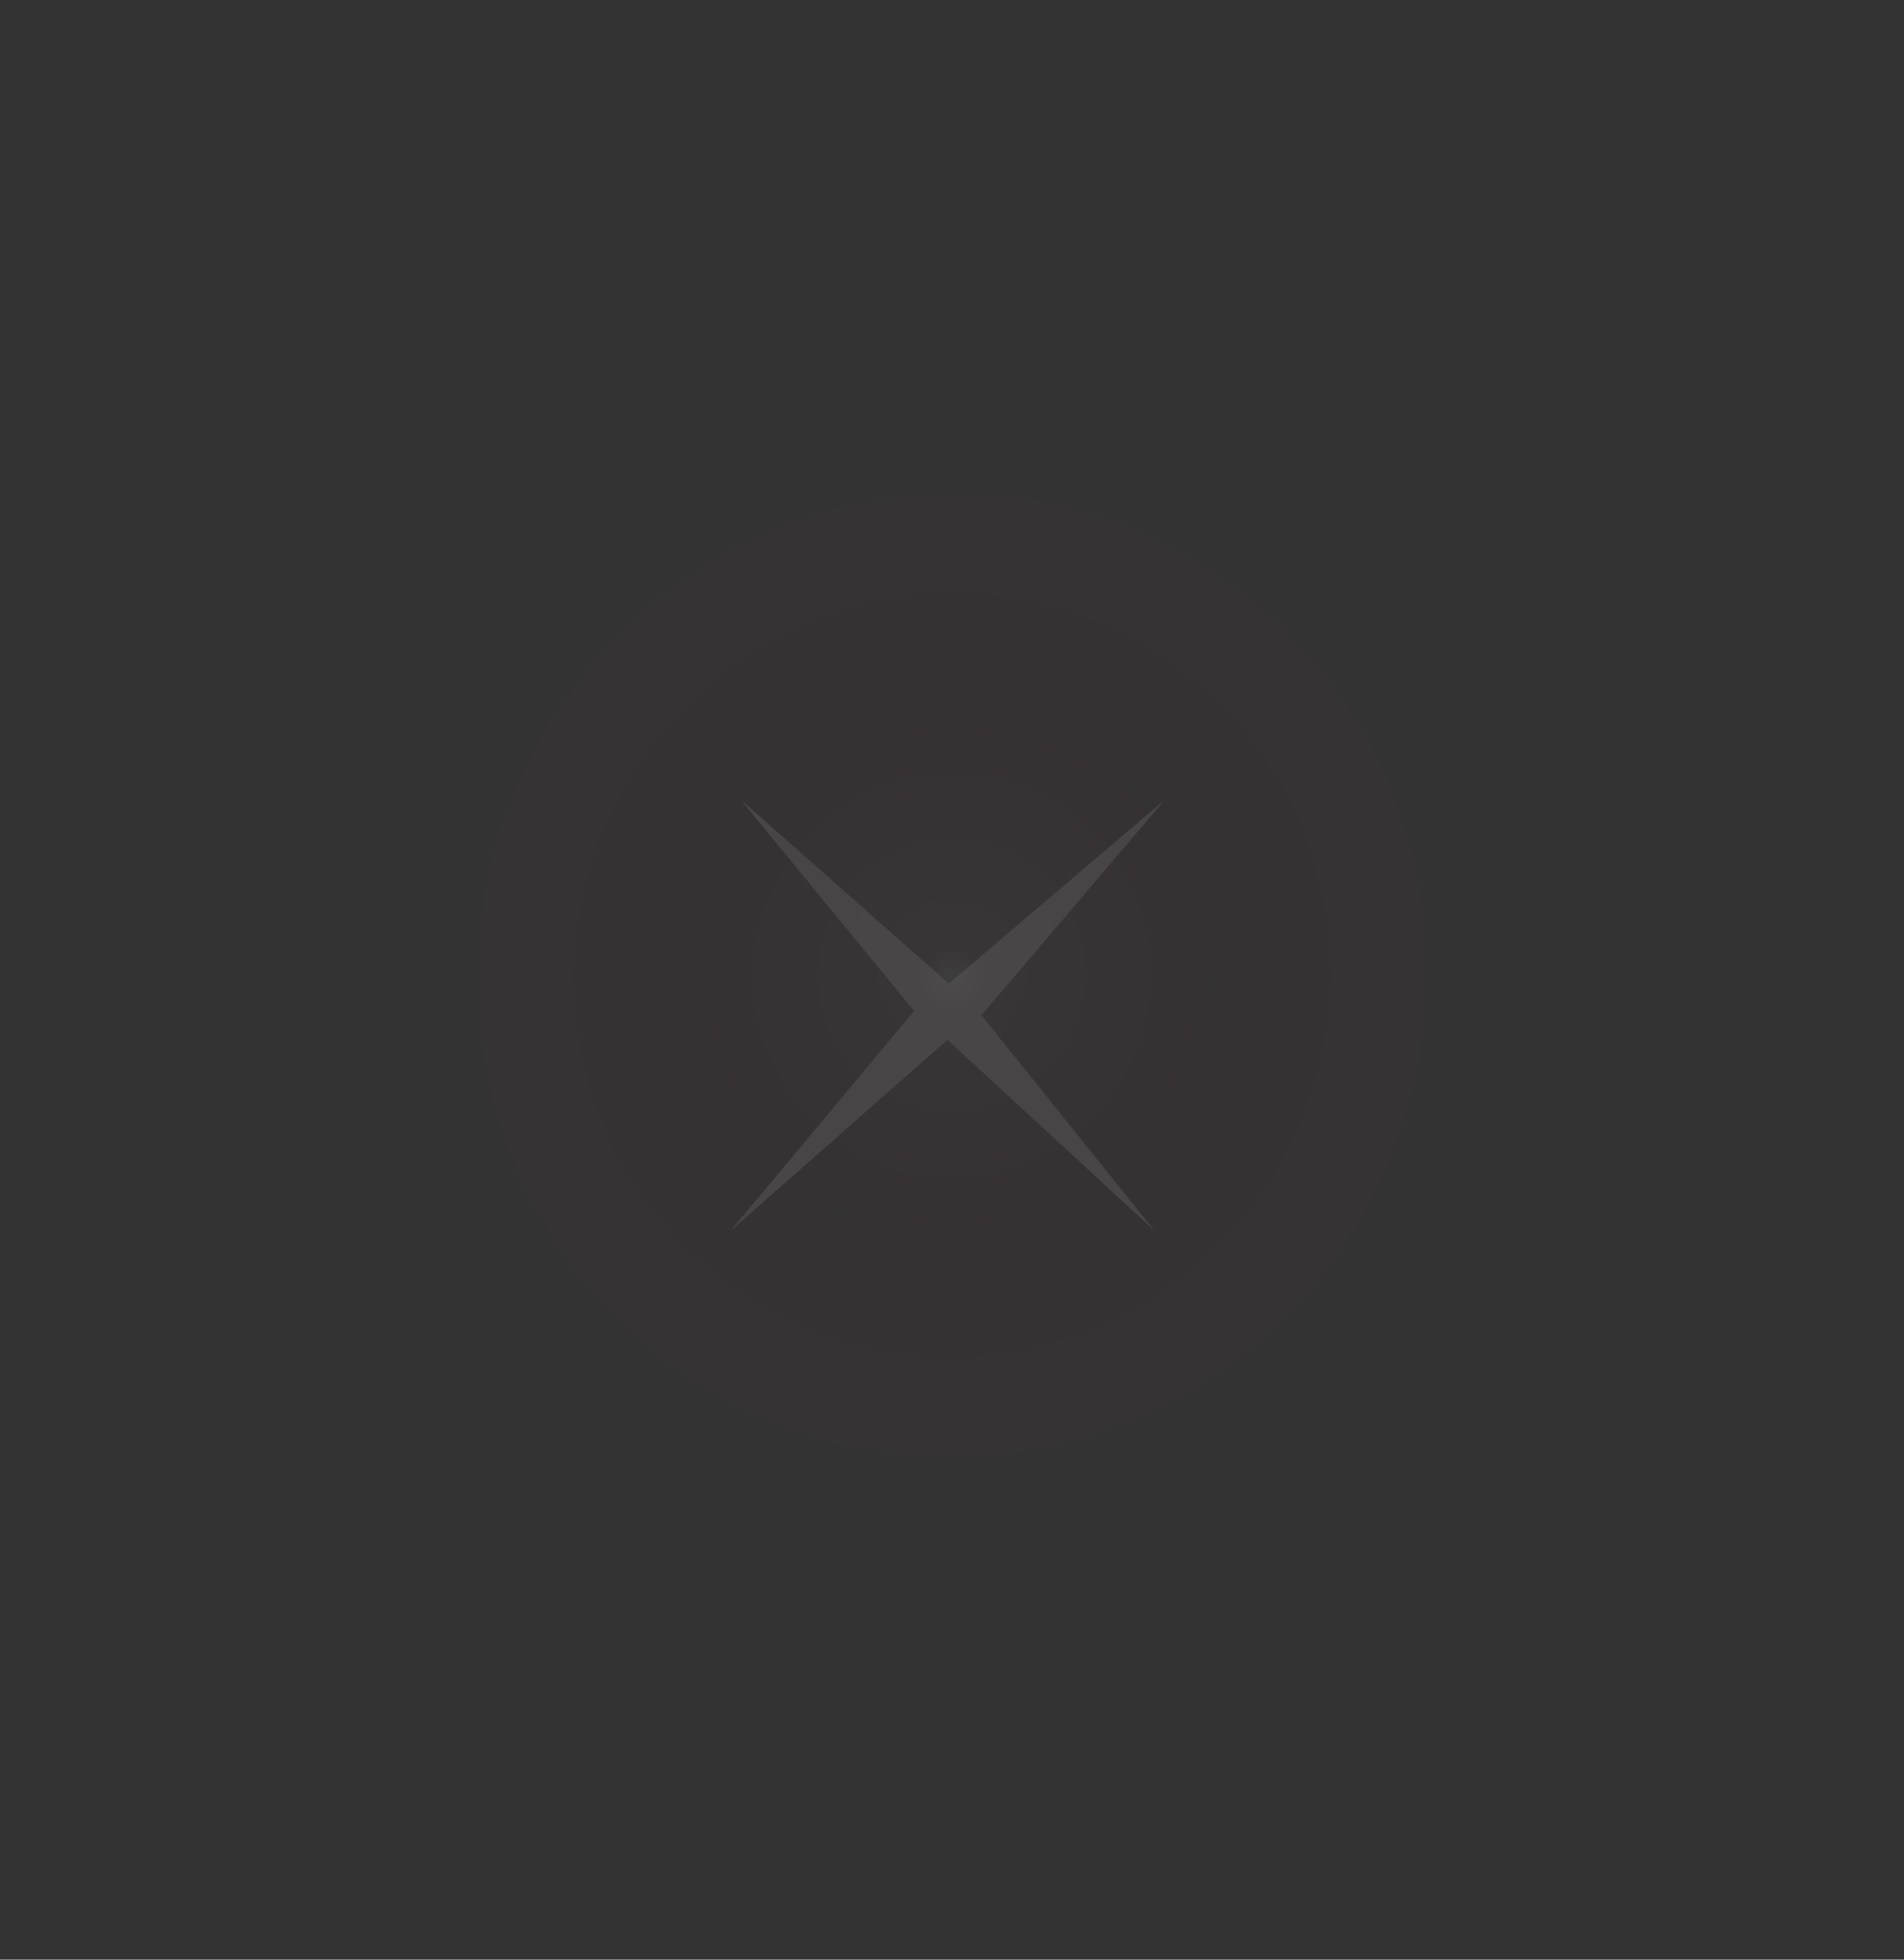 <svg width="34" height="35" viewBox="0 0 34 35" fill="none" xmlns="http://www.w3.org/2000/svg">
<rect x="0" y="0" width="34" height="35" fill="#333333" stroke="none"/>
<g opacity="0.2">
<path opacity="0.5" d="M20.8 14.284L16.943 17.567L13.229 14.284L16.323 18.056L13.046 21.983L16.919 18.571L20.618 21.983L17.526 18.133L20.8 14.284Z" fill="white"/>
<path opacity="0.5" d="M21.939 5.11C28.6 7.932 31.789 15.729 29.061 22.526C26.333 29.323 18.722 32.546 12.061 29.724C5.4 26.901 2.211 19.104 4.939 12.307C7.667 5.51 15.278 2.288 21.939 5.11Z" fill="url(#paint0_radial_1_2137)" fill-opacity="0.5"/>
</g>
<defs>
<radialGradient id="paint0_radial_1_2137" cx="0" cy="0" r="1" gradientUnits="userSpaceOnUse" gradientTransform="translate(17 17.417) rotate(-68.133) scale(13.261 13.096)">
<stop stop-color="white"/>
<stop offset="0.048" stop-color="#FF6996" stop-opacity="0.564"/>
<stop offset="0.355" stop-color="#FF004D" stop-opacity="0.26"/>
<stop offset="1" stop-color="#990037" stop-opacity="0"/>
</radialGradient>
</defs>
</svg>

